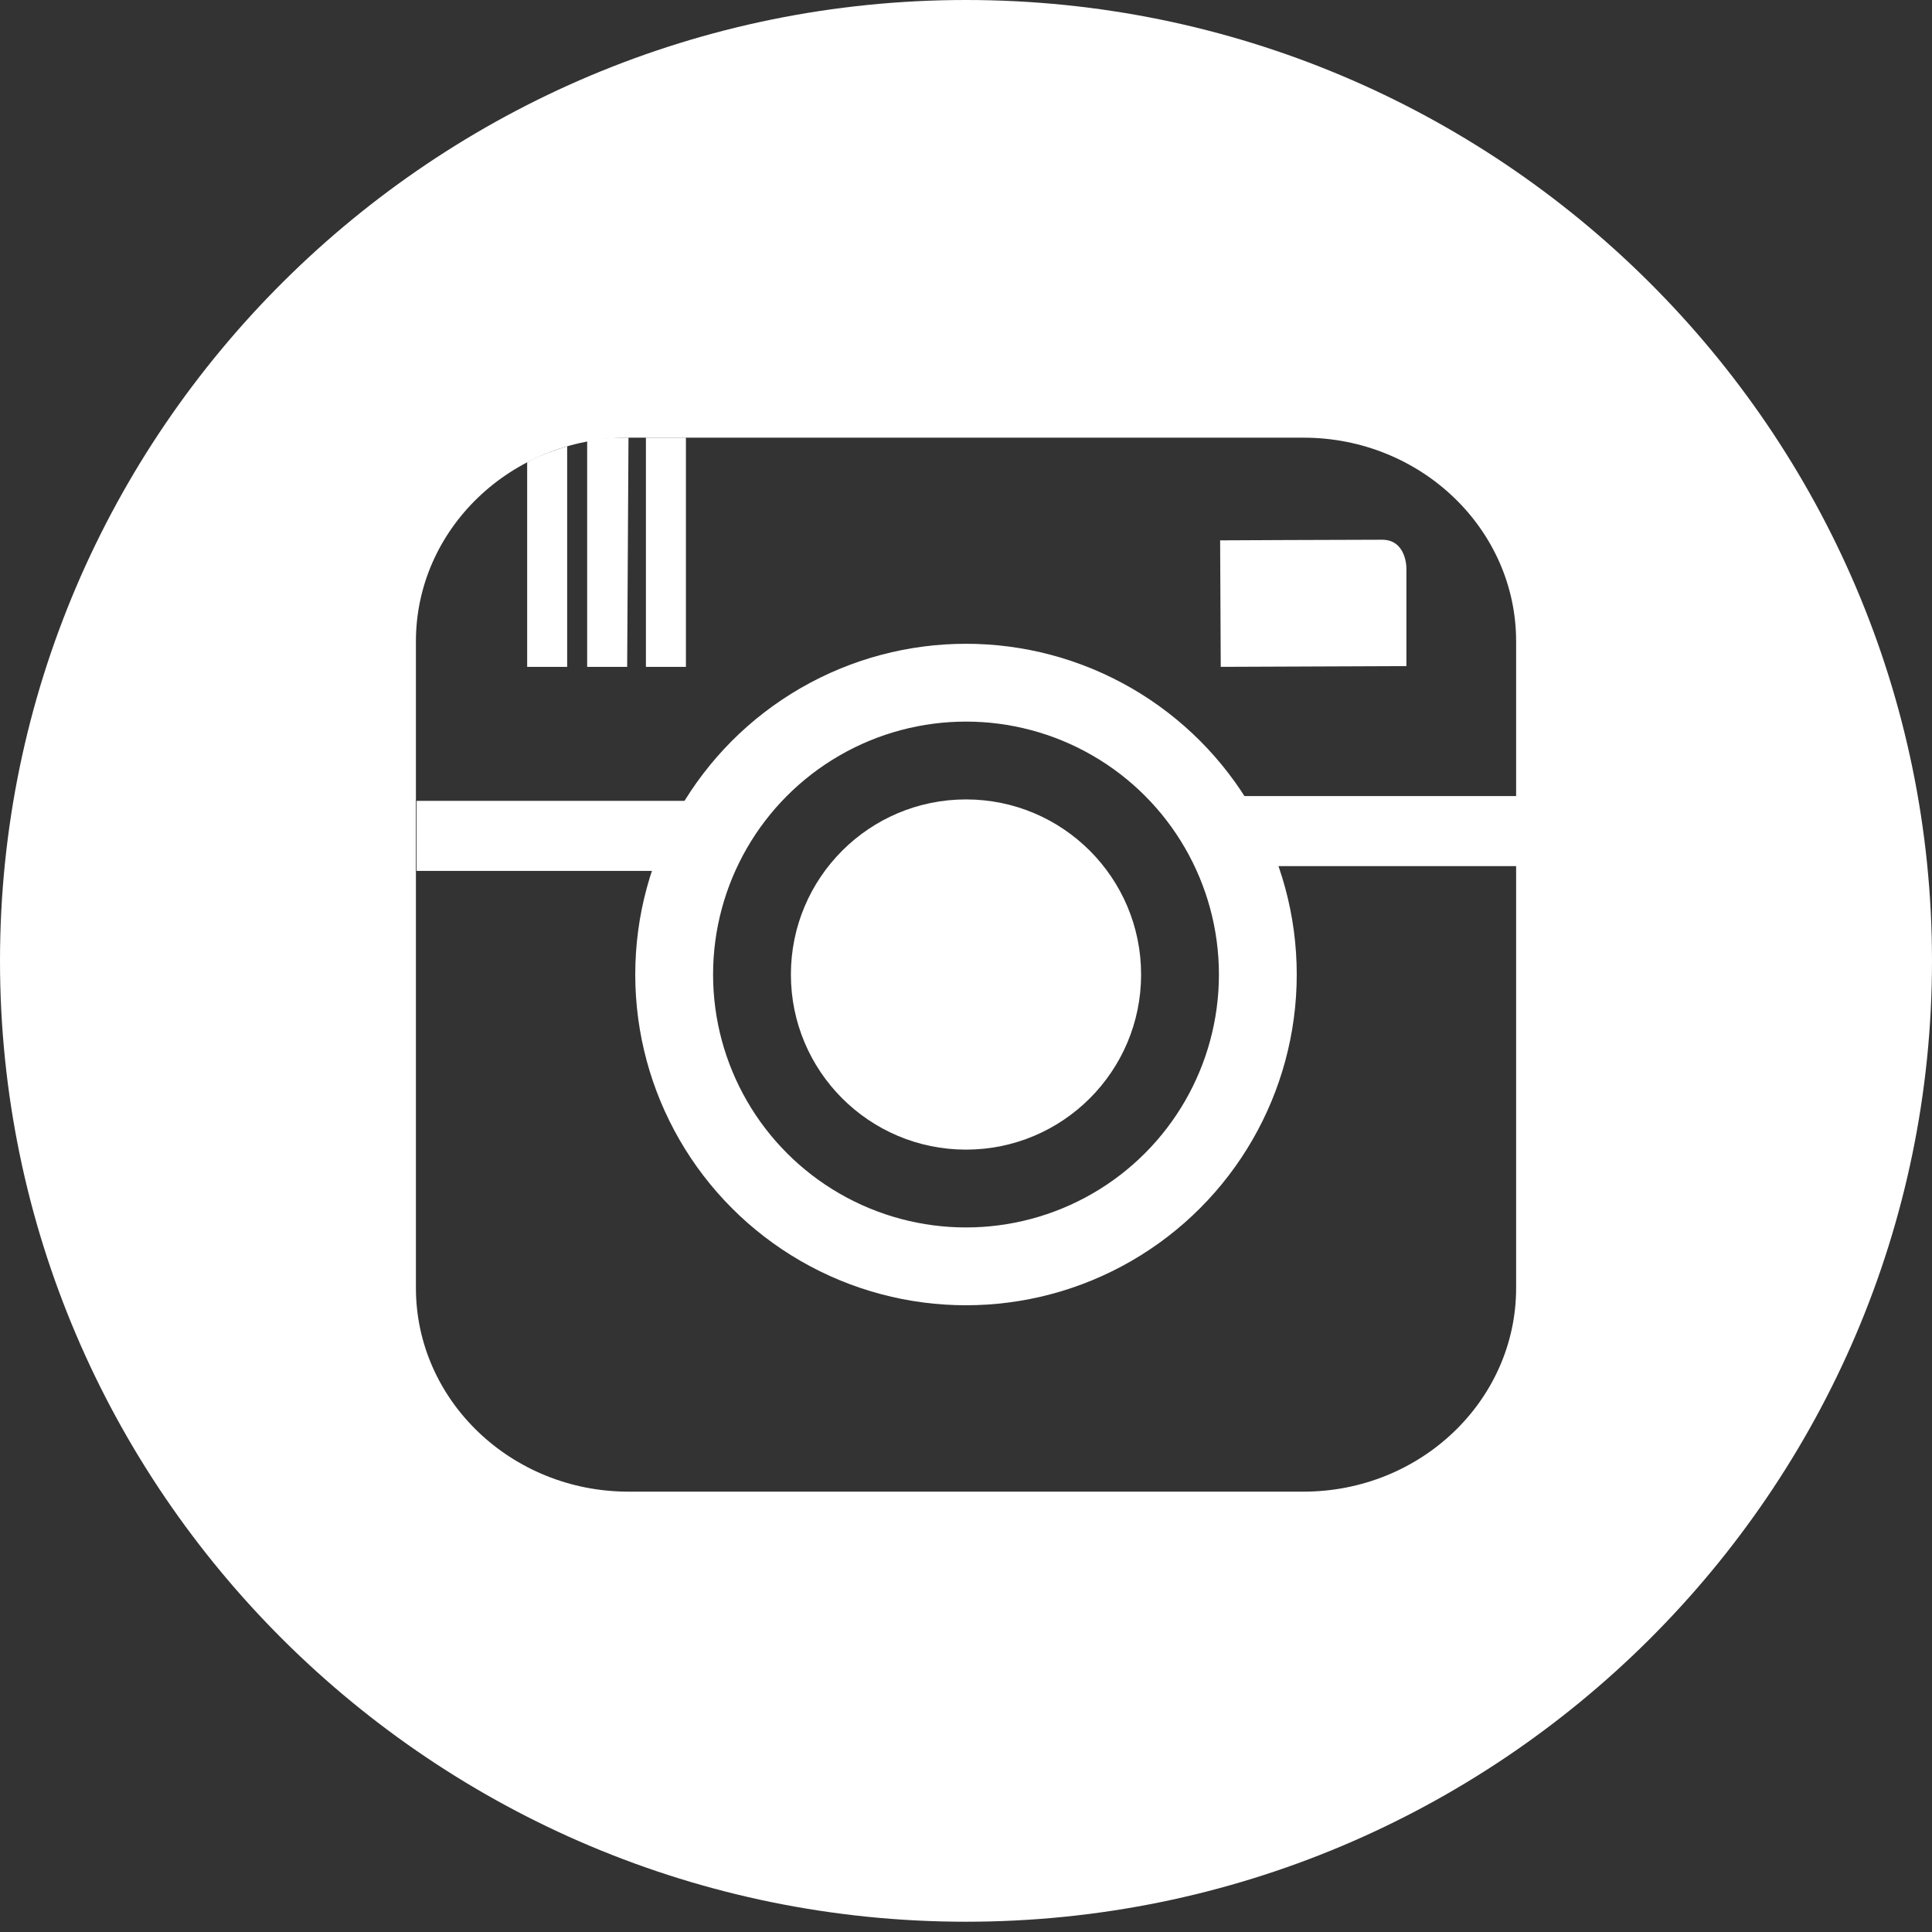 <?xml version="1.0" encoding="utf-8"?>
<!-- Generator: Adobe Illustrator 16.0.4, SVG Export Plug-In . SVG Version: 6.00 Build 0)  -->
<!DOCTYPE svg PUBLIC "-//W3C//DTD SVG 1.1//EN" "http://www.w3.org/Graphics/SVG/1.1/DTD/svg11.dtd">
<svg version="1.1" id="Layer_2" xmlns="http://www.w3.org/2000/svg" xmlns:xlink="http://www.w3.org/1999/xlink" x="0px" y="0px"
	 width="49.652px" height="49.652px" viewBox="0 0 49.652 49.652" enable-background="new 0 0 49.652 49.652" xml:space="preserve">
<rect x="0" y="0" width="49.652" height="49.652" fill="#333333" stroke="none"/>
<path fill="#FFFFFF" d="M24.826,0C11.137,0,0,11.078,0,24.694c0,13.617,11.139,24.694,24.826,24.694
	c13.688,0,24.826-11.078,24.826-24.694C49.652,11.079,38.516,0,24.826,0z M38.964,22.013v11.088c0,2.888-2.451,5.234-5.465,5.234
	H16.153c-3.014,0-5.464-2.347-5.464-5.234V22.013v-5.531c0-2.887,2.45-5.234,5.464-5.234h17.346c3.014,0,5.465,2.347,5.465,5.234
	V22.013z"/>
<path fill="#FFFFFF" d="M36.144,17.119v-2.527c0,0,0-0.721-0.623-0.721c-1.002,0-4.164,0.016-4.164,0.016l0.016,3.251L36.144,17.119
	z"/>
<circle fill="none" stroke="#FFFFFF" stroke-width="2" stroke-miterlimit="10" cx="24.826" cy="25.045" r="7.5"/>
<rect x="10.707" y="20.582" fill="#FFFFFF" width="7.619" height="1.8"/>
<path fill="#FFFFFF" d="M14.576,17.138h-1.028v-5.256c0.363-0.219,1.028-0.412,1.028-0.412V17.138z"/>
<path fill="#FFFFFF" d="M16.118,17.138H15.09v-5.791c0.205-0.104,1.062-0.1,1.062-0.1L16.118,17.138z"/>
<path fill="#FFFFFF" d="M17.629,17.138H16.6v-5.89c0.601-0.001,1.028,0,1.028,0V17.138z"/>
<circle fill="#FFFFFF" cx="24.826" cy="25.045" r="4.5"/>
<rect x="31.357" y="20.459" fill="#FFFFFF" width="7.691" height="1.8"/>
</svg>
